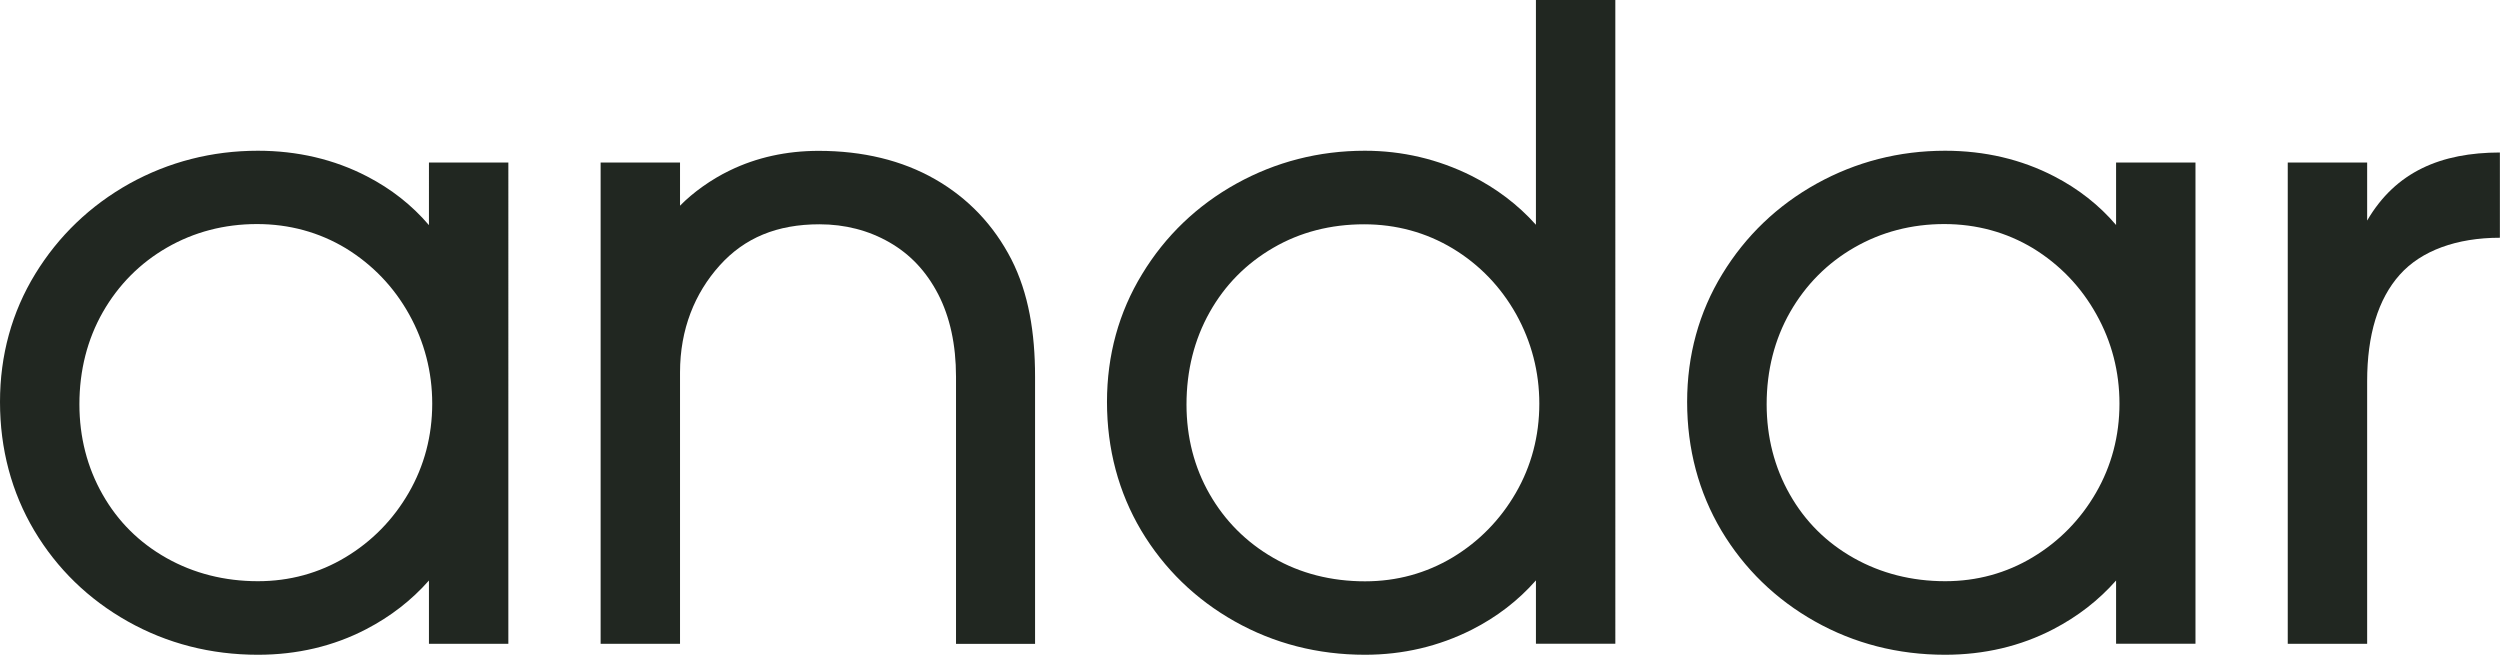 <?xml version="1.0" encoding="utf-8"?>
<!-- Generator: Adobe Illustrator 23.1.0, SVG Export Plug-In . SVG Version: 6.00 Build 0)  -->
<svg version="1.1" id="Layer_1" xmlns="http://www.w3.org/2000/svg" xmlns:xlink="http://www.w3.org/1999/xlink" x="0px" y="0px"
	 viewBox="0 0 213.78 55.99" style="enable-background:new 0 0 213.78 55.99;" xml:space="preserve">
<style type="text/css">
	.st0{fill:#212721;}
</style>
<g>
	<g>
		<g>
			<g>
				<path class="st0" d="M36.67,19.24c-1.45-1.7-3.22-3.09-5.29-4.16c-2.8-1.45-5.94-2.19-9.33-2.19c-3.92,0-7.62,0.95-10.98,2.81
					C7.71,17.58,5,20.18,3.01,23.43C1.01,26.7,0,30.38,0,34.37c0,4.03,0.99,7.73,2.93,11c1.95,3.27,4.64,5.88,8,7.77
					c3.36,1.89,7.1,2.85,11.13,2.85c3.34,0,6.46-0.73,9.26-2.19c2.08-1.08,3.87-2.47,5.36-4.16v5.41h6.79V13.9h-6.79V19.24z
					 M34.98,26.87c1.31,2.35,1.98,4.93,1.98,7.64c0,2.76-0.68,5.33-2.01,7.63c-1.33,2.3-3.15,4.16-5.42,5.52
					c-2.25,1.35-4.77,2.04-7.47,2.04c-2.86,0-5.49-0.67-7.82-1.98c-2.33-1.31-4.17-3.14-5.47-5.44c-1.31-2.3-1.98-4.9-1.98-7.71
					c0-2.9,0.68-5.56,2.01-7.89c1.33-2.32,3.17-4.18,5.48-5.51c2.31-1.33,4.9-2.01,7.7-2.01c2.76,0,5.31,0.7,7.59,2.07
					C31.85,22.63,33.67,24.52,34.98,26.87z"/>
				<path class="st0" d="M79.95,15.32c-2.82-1.61-6.17-2.42-9.95-2.42c-2.74,0-5.3,0.56-7.6,1.68c-1.57,0.75-3.17,1.9-4.25,3.01
					V13.9h-6.79v41.15h6.79V31.85c0-3.7,1.26-6.78,3.39-9.15c2.13-2.37,4.92-3.52,8.53-3.52c2.19,0,4.2,0.52,5.98,1.54
					c1.78,1.02,3.15,2.47,4.17,4.43c1.01,1.95,1.53,4.33,1.53,7.06v22.85h6.76V32.21c0-3.76-0.55-7.14-2.03-10.04
					C84.97,19.24,82.78,16.94,79.95,15.32z"/>
				<path class="st0" d="M131.33,19.21c-1.53-1.71-3.38-3.11-5.51-4.18c-2.85-1.42-5.91-2.14-9.11-2.14
					c-3.93,0-7.62,0.95-10.98,2.81c-3.37,1.87-6.08,4.47-8.06,7.73c-2,3.27-3.01,6.95-3.01,10.94c0,4.03,0.99,7.73,2.93,11
					c1.95,3.26,4.64,5.88,8,7.77c3.36,1.89,7.1,2.85,11.13,2.85c3.25,0,6.32-0.72,9.15-2.15c2.11-1.07,3.95-2.48,5.47-4.21v5.42
					h6.79V0h-6.79V19.21z M116.65,19.18c2.75,0,5.3,0.7,7.58,2.07c2.28,1.38,4.1,3.27,5.42,5.62c1.31,2.36,1.98,4.93,1.98,7.65
					c0,2.76-0.68,5.33-2.01,7.63c-1.33,2.3-3.15,4.16-5.41,5.52c-2.26,1.35-4.77,2.04-7.48,2.04c-2.9,0-5.55-0.68-7.85-2.01
					c-2.31-1.33-4.14-3.17-5.44-5.44c-1.31-2.28-1.98-4.86-1.98-7.67c0-2.91,0.67-5.56,1.98-7.89c1.3-2.32,3.13-4.17,5.44-5.51
					C111.18,19.85,113.79,19.18,116.65,19.18z"/>
				<path class="st0" d="M180.95,19.24c-1.45-1.7-3.22-3.09-5.29-4.16c-2.8-1.45-5.94-2.19-9.33-2.19c-3.93,0-7.62,0.95-10.98,2.81
					c-3.37,1.87-6.08,4.47-8.07,7.73c-2,3.27-3.01,6.95-3.01,10.94c0,4.03,0.99,7.73,2.93,11c1.95,3.26,4.64,5.88,8,7.77
					c3.36,1.89,7.1,2.85,11.13,2.85c3.34,0,6.46-0.73,9.26-2.19c2.08-1.08,3.87-2.47,5.36-4.16v5.41h6.79V13.9h-6.79V19.24z
					 M179.26,26.87c1.32,2.35,1.98,4.93,1.98,7.64c0,2.76-0.68,5.33-2.01,7.63c-1.33,2.3-3.15,4.16-5.42,5.52
					c-2.25,1.35-4.76,2.04-7.47,2.04c-2.86,0-5.49-0.67-7.82-1.98c-2.33-1.31-4.17-3.14-5.47-5.44c-1.31-2.3-1.98-4.9-1.98-7.71
					c0-2.9,0.68-5.56,2.01-7.89c1.33-2.32,3.17-4.18,5.48-5.51c2.31-1.33,4.9-2.01,7.7-2.01c2.76,0,5.31,0.7,7.59,2.07
					C176.13,22.63,177.95,24.52,179.26,26.87z"/>
			</g>
			<g>
				<path class="st0" d="M202.42,18.86V13.9h-6.79v41.15h6.79V32.59c0-3.94,0.93-7.02,2.79-9.1c1.84-2.06,4.87-3.16,8.56-3.16v-7.29
					C208.73,13.05,204.86,14.68,202.42,18.86z"/>
			</g>
		</g>
	</g>
</g>
</svg>
